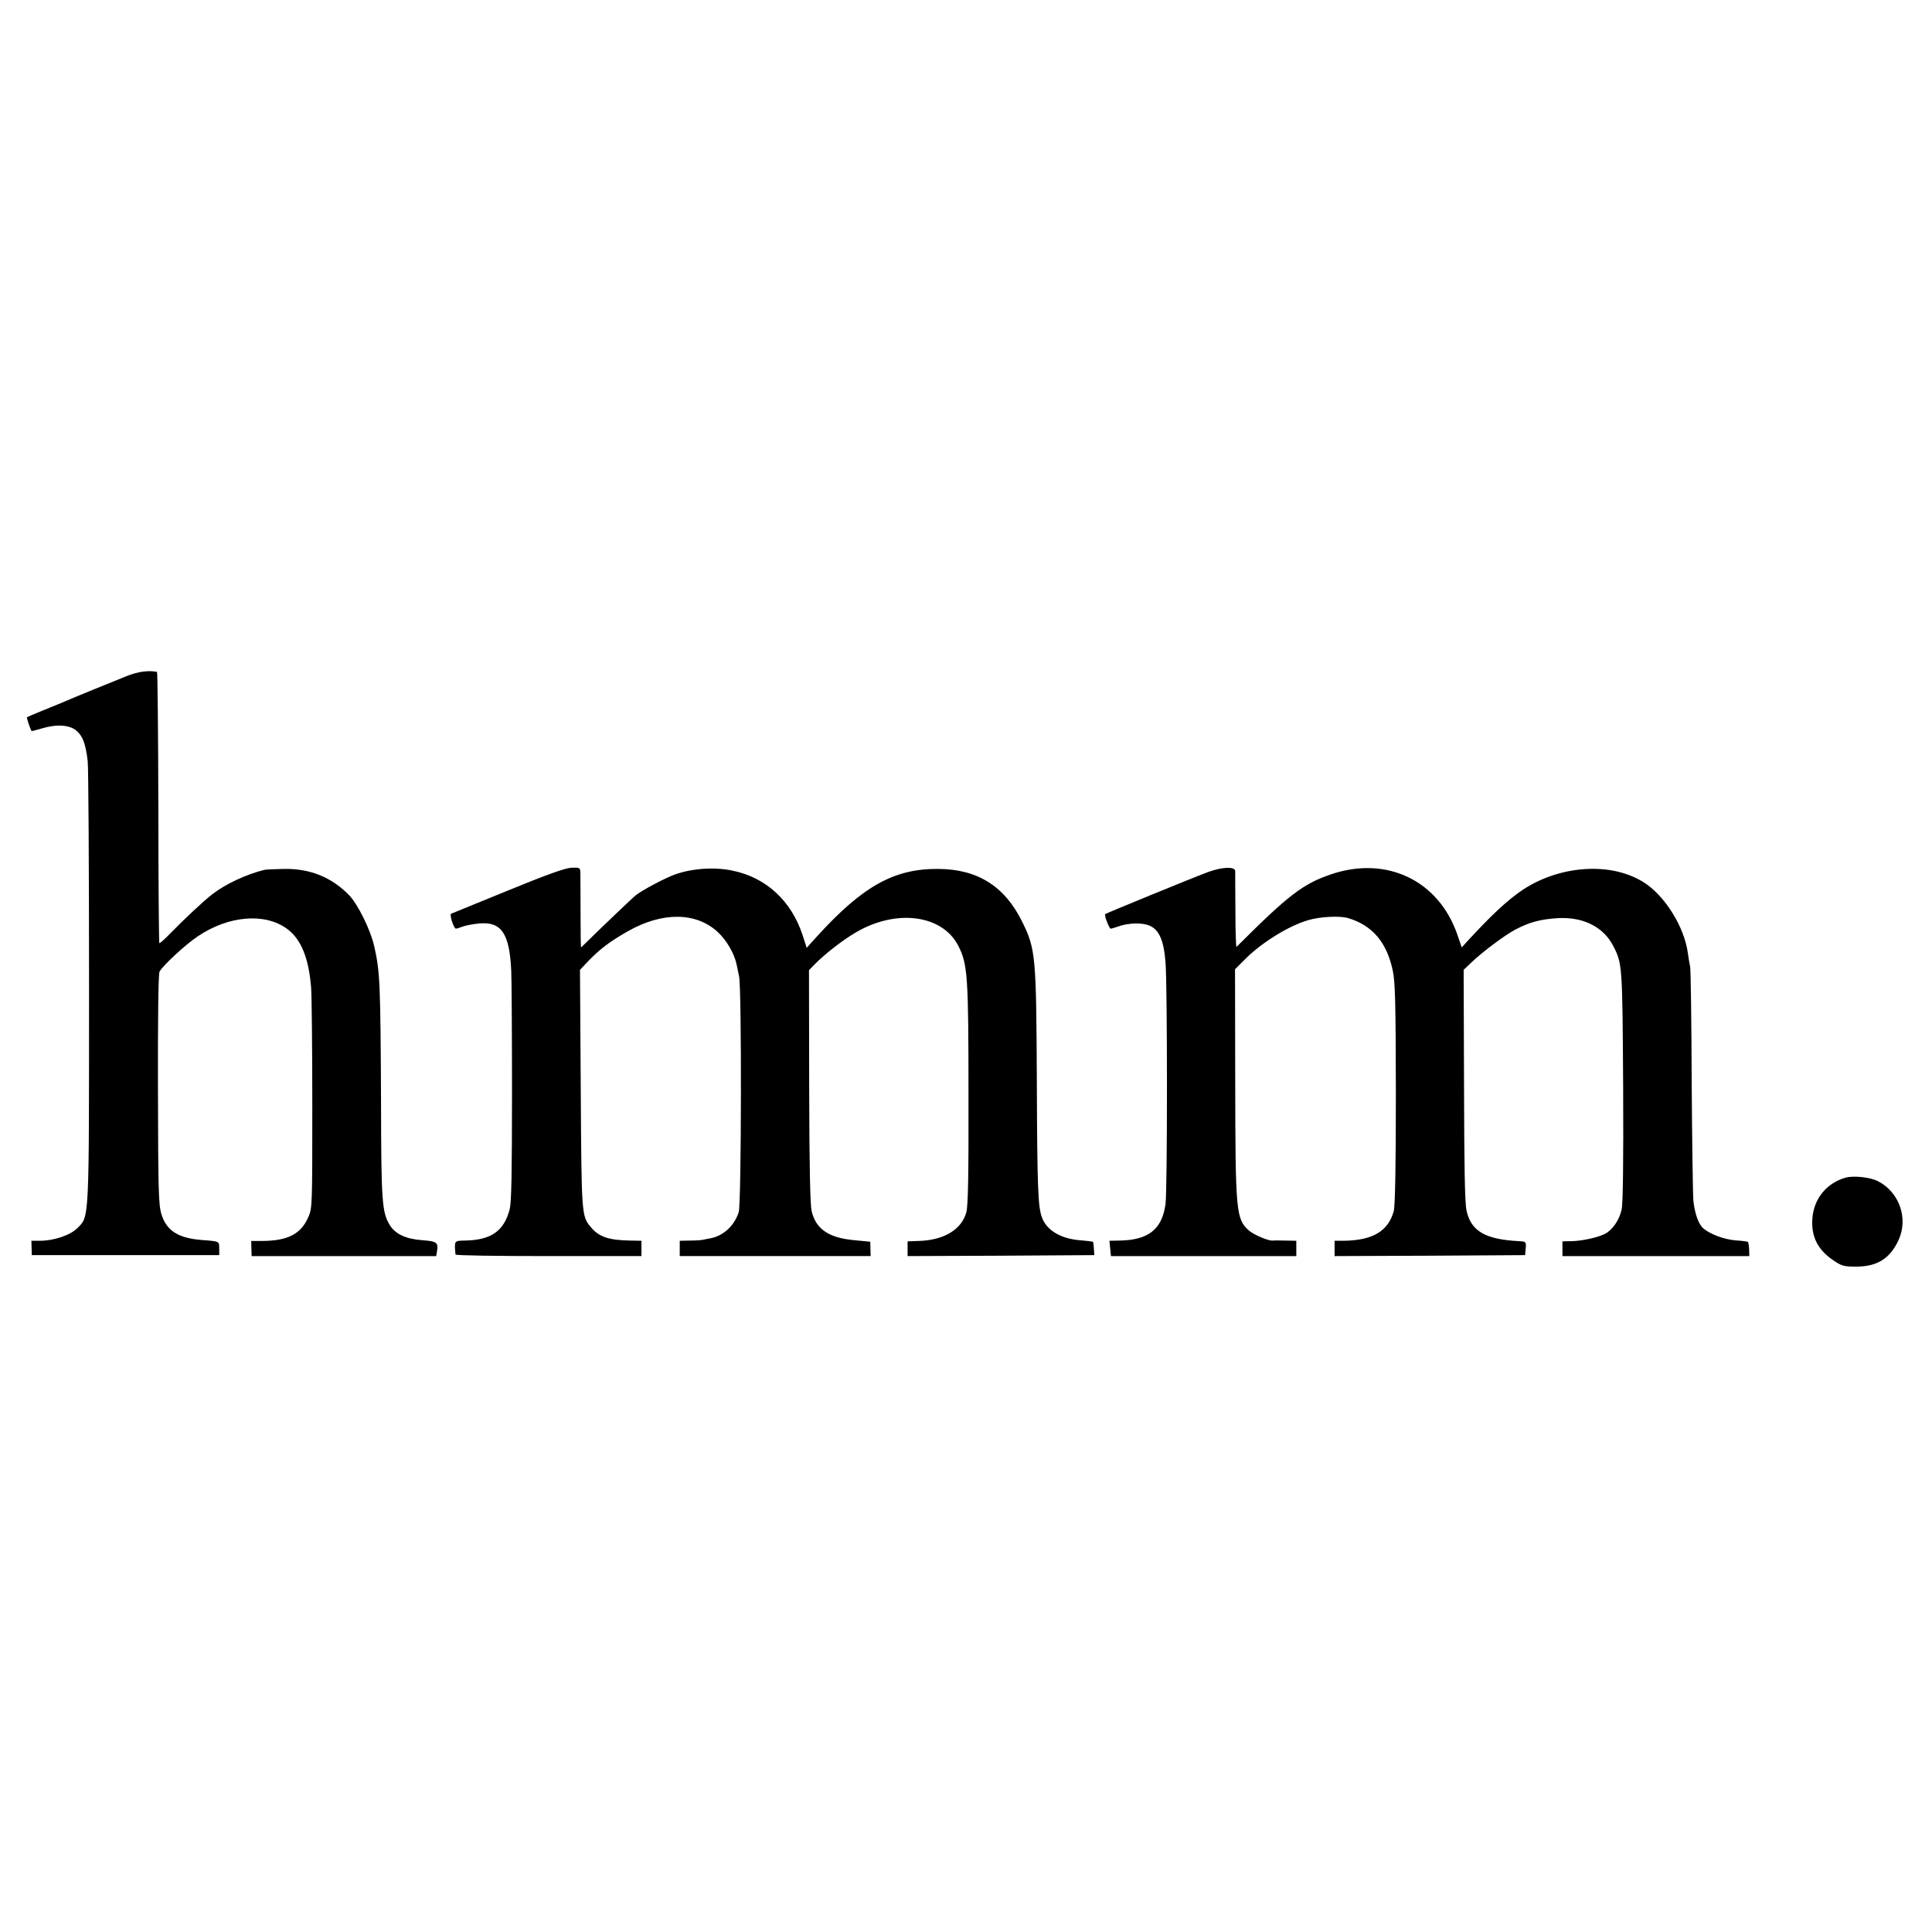 <?xml version="1.0" standalone="no"?>
<!DOCTYPE svg PUBLIC "-//W3C//DTD SVG 20010904//EN"
 "http://www.w3.org/TR/2001/REC-SVG-20010904/DTD/svg10.dtd">
<svg version="1.0" xmlns="http://www.w3.org/2000/svg"
 width="1009pt" height="1009pt" viewBox="0 0 1009 1009"
 preserveAspectRatio="xMidYMid meet">
<g transform="translate(0,1009) scale(0.1,-0.1)"
fill="#000000" stroke="none">
<path d="M664 6560 c-82 -33 -287 -116 -329 -135 -16 -7 -66 -27 -110 -45 -44
-18 -82 -34 -84 -36 -3 -3 16 -59 24 -72 1 -1 24 5 51 13 79 24 147 20 183
-11 33 -28 48 -67 59 -159 4 -33 7 -564 7 -1180 0 -1234 2 -1196 -61 -1259
-37 -37 -122 -66 -195 -66 l-45 0 1 -37 1 -38 490 0 489 0 0 34 c0 39 2 38
-92 45 -123 10 -184 49 -210 135 -15 49 -17 127 -18 651 -1 363 2 603 8 615
15 30 134 141 200 185 160 108 349 124 465 40 74 -53 115 -154 127 -310 3 -41
6 -317 6 -612 0 -523 0 -539 -21 -585 -39 -89 -109 -124 -244 -124 l-54 0 1
-40 1 -39 482 0 482 0 4 23 c8 48 1 54 -77 60 -86 6 -142 33 -170 80 -40 67
-44 120 -45 636 -3 625 -5 685 -36 821 -20 86 -84 215 -130 264 -92 95 -206
141 -344 138 -47 -1 -92 -3 -100 -5 -95 -24 -201 -73 -271 -127 -43 -33 -148
-131 -217 -202 -31 -32 -57 -56 -60 -53 -2 2 -5 321 -5 709 -1 389 -4 706 -7
707 -45 9 -97 2 -156 -21z"/>
<path d="M2650 5438 c-157 -64 -289 -118 -294 -120 -10 -4 14 -78 25 -78 4 0
20 5 36 11 15 6 54 13 85 16 117 11 159 -52 168 -247 2 -41 4 -327 4 -635 0
-426 -3 -572 -12 -610 -30 -115 -97 -162 -237 -164 -53 -1 -53 -1 -46 -73 1
-5 219 -8 486 -8 l485 0 0 40 0 40 -57 1 c-115 2 -165 19 -208 71 -48 57 -48
65 -52 723 l-4 620 38 40 c63 67 121 110 213 162 180 102 357 100 470 -6 45
-42 84 -110 96 -164 3 -12 9 -42 14 -67 14 -68 12 -1190 -2 -1231 -23 -71 -80
-123 -147 -136 -14 -3 -33 -6 -41 -8 -8 -2 -39 -4 -67 -4 l-53 -1 0 -40 0 -40
499 0 498 0 -1 38 -1 37 -83 8 c-133 12 -200 57 -223 151 -8 36 -12 221 -13
655 l-1 604 30 31 c51 52 144 125 214 166 212 125 453 93 536 -70 49 -96 53
-159 53 -785 1 -405 -2 -572 -11 -605 -24 -92 -119 -148 -251 -151 l-56 -2 0
-38 0 -39 488 2 487 3 -2 34 c-1 18 -3 34 -5 36 -2 1 -33 5 -70 8 -98 8 -172
52 -196 118 -21 55 -25 153 -27 709 -3 657 -6 693 -76 835 -91 186 -233 276
-439 277 -229 2 -393 -89 -631 -350 l-56 -62 -22 68 c-59 178 -190 299 -365
335 -93 20 -210 12 -298 -19 -50 -17 -175 -83 -208 -110 -18 -14 -178 -167
-285 -272 -2 -2 -3 79 -3 180 0 101 -1 195 -1 211 -1 26 -3 27 -48 25 -34 -2
-133 -38 -333 -120z"/>
<path d="M6310 5536 c-81 -30 -532 -215 -538 -220 -6 -7 21 -76 29 -76 4 0 20
5 35 10 52 20 128 23 167 6 50 -21 75 -76 84 -192 10 -116 10 -1193 0 -1262
-18 -133 -90 -189 -242 -191 l-51 -1 4 -40 4 -40 484 0 484 0 0 40 0 40 -57 1
c-32 1 -61 1 -65 0 -22 -3 -100 30 -126 53 -67 60 -70 98 -71 777 l-1 587 45
45 c88 91 234 182 339 212 61 18 165 23 207 10 127 -38 202 -127 233 -275 13
-63 15 -168 16 -645 0 -378 -4 -584 -11 -610 -29 -105 -110 -153 -261 -155
l-48 0 0 -40 0 -40 498 2 497 3 3 35 c3 35 2 36 -35 38 -177 9 -251 53 -274
160 -9 41 -12 231 -13 657 l-2 600 41 39 c53 51 168 138 225 169 75 40 131 56
227 62 132 7 237 -46 288 -145 48 -92 48 -101 52 -733 2 -395 -1 -613 -8 -644
-12 -55 -48 -107 -87 -127 -38 -19 -119 -37 -174 -38 l-48 -1 0 -38 0 -39 488
0 488 0 -1 35 c-1 19 -4 37 -6 39 -2 2 -31 6 -65 8 -58 5 -130 31 -166 61 -26
20 -46 75 -54 143 -3 32 -7 313 -9 624 -1 311 -5 581 -8 600 -4 19 -9 51 -12
72 -18 137 -121 302 -232 371 -182 114 -472 85 -668 -67 -73 -56 -143 -124
-252 -242 l-29 -32 -23 67 c-98 283 -369 413 -659 315 -147 -50 -223 -108
-494 -379 -3 -4 -6 81 -6 187 -1 106 -1 200 -1 209 -1 24 -67 22 -141 -5z"/>
<path d="M9640 3940 c-101 -28 -169 -112 -175 -217 -6 -92 29 -160 108 -214
45 -31 57 -34 121 -34 110 0 177 42 222 140 51 113 3 249 -108 306 -40 21
-127 30 -168 19z"/>
</g>
</svg>
